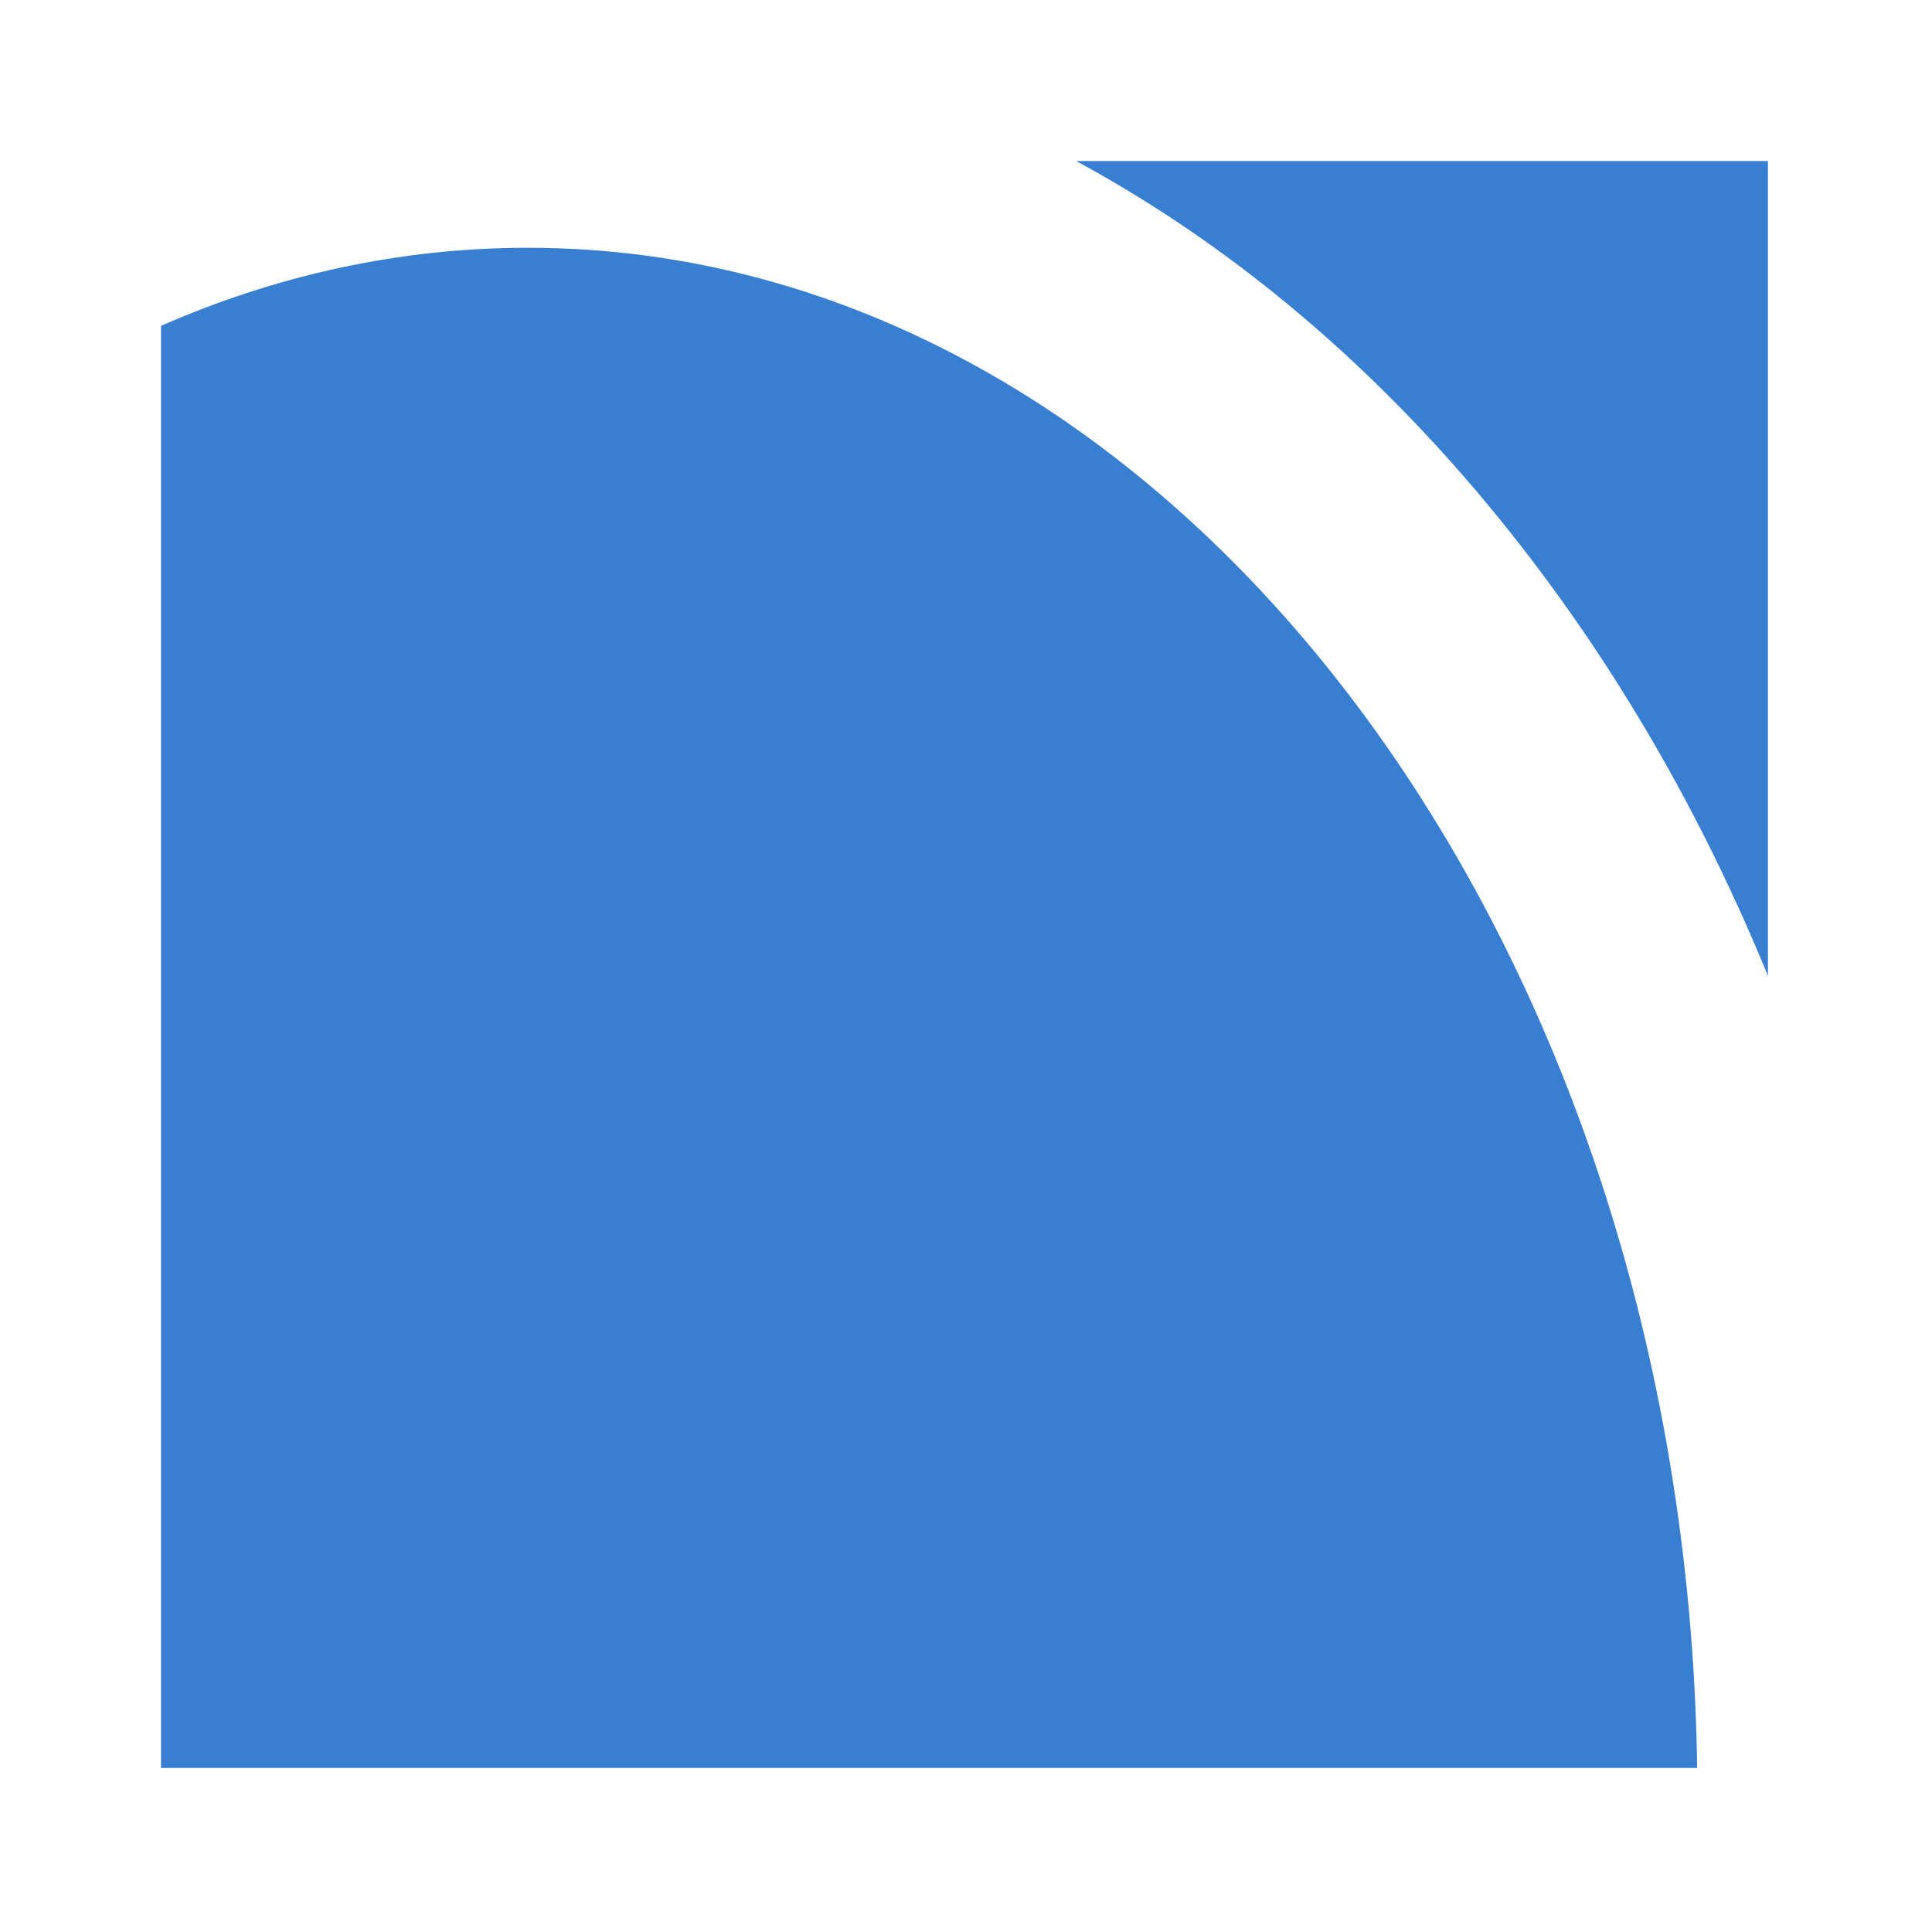 <?xml version="1.0" encoding="UTF-8"?>
<svg width="200px" height="200px" viewBox="0 0 24 24" version="1.1" xmlns="http://www.w3.org/2000/svg" xmlns:xlink="http://www.w3.org/1999/xlink">
    <!-- Generator: Sketch 53.1 (72631) - https://sketchapp.com -->
    <title>zerodha</title>
    <desc>Created with Sketch.</desc>
    <g id="zerodha" stroke="none" stroke-width="1" fill="none" fill-rule="evenodd">
        <g id="Zerodha" transform="translate(2, 2)" fill="#387ED1">
            <path d="M16.949,4.853 C15.328,2.751 13.434,1.117 11.367,-7.72715225e-14 L19.962,-7.72715225e-14 L19.962,10.122 C19.178,8.208 18.168,6.433 16.949,4.853 Z M4.558,1.078 C12.476,1.078 18.935,9.514 19.083,19.962 L-4.95603558e-13,19.962 L-4.95603558e-13,2.048 C1.434,1.419 2.966,1.078 4.558,1.078 Z" id="Combined-Shape"></path>
        </g>
    </g>
</svg>